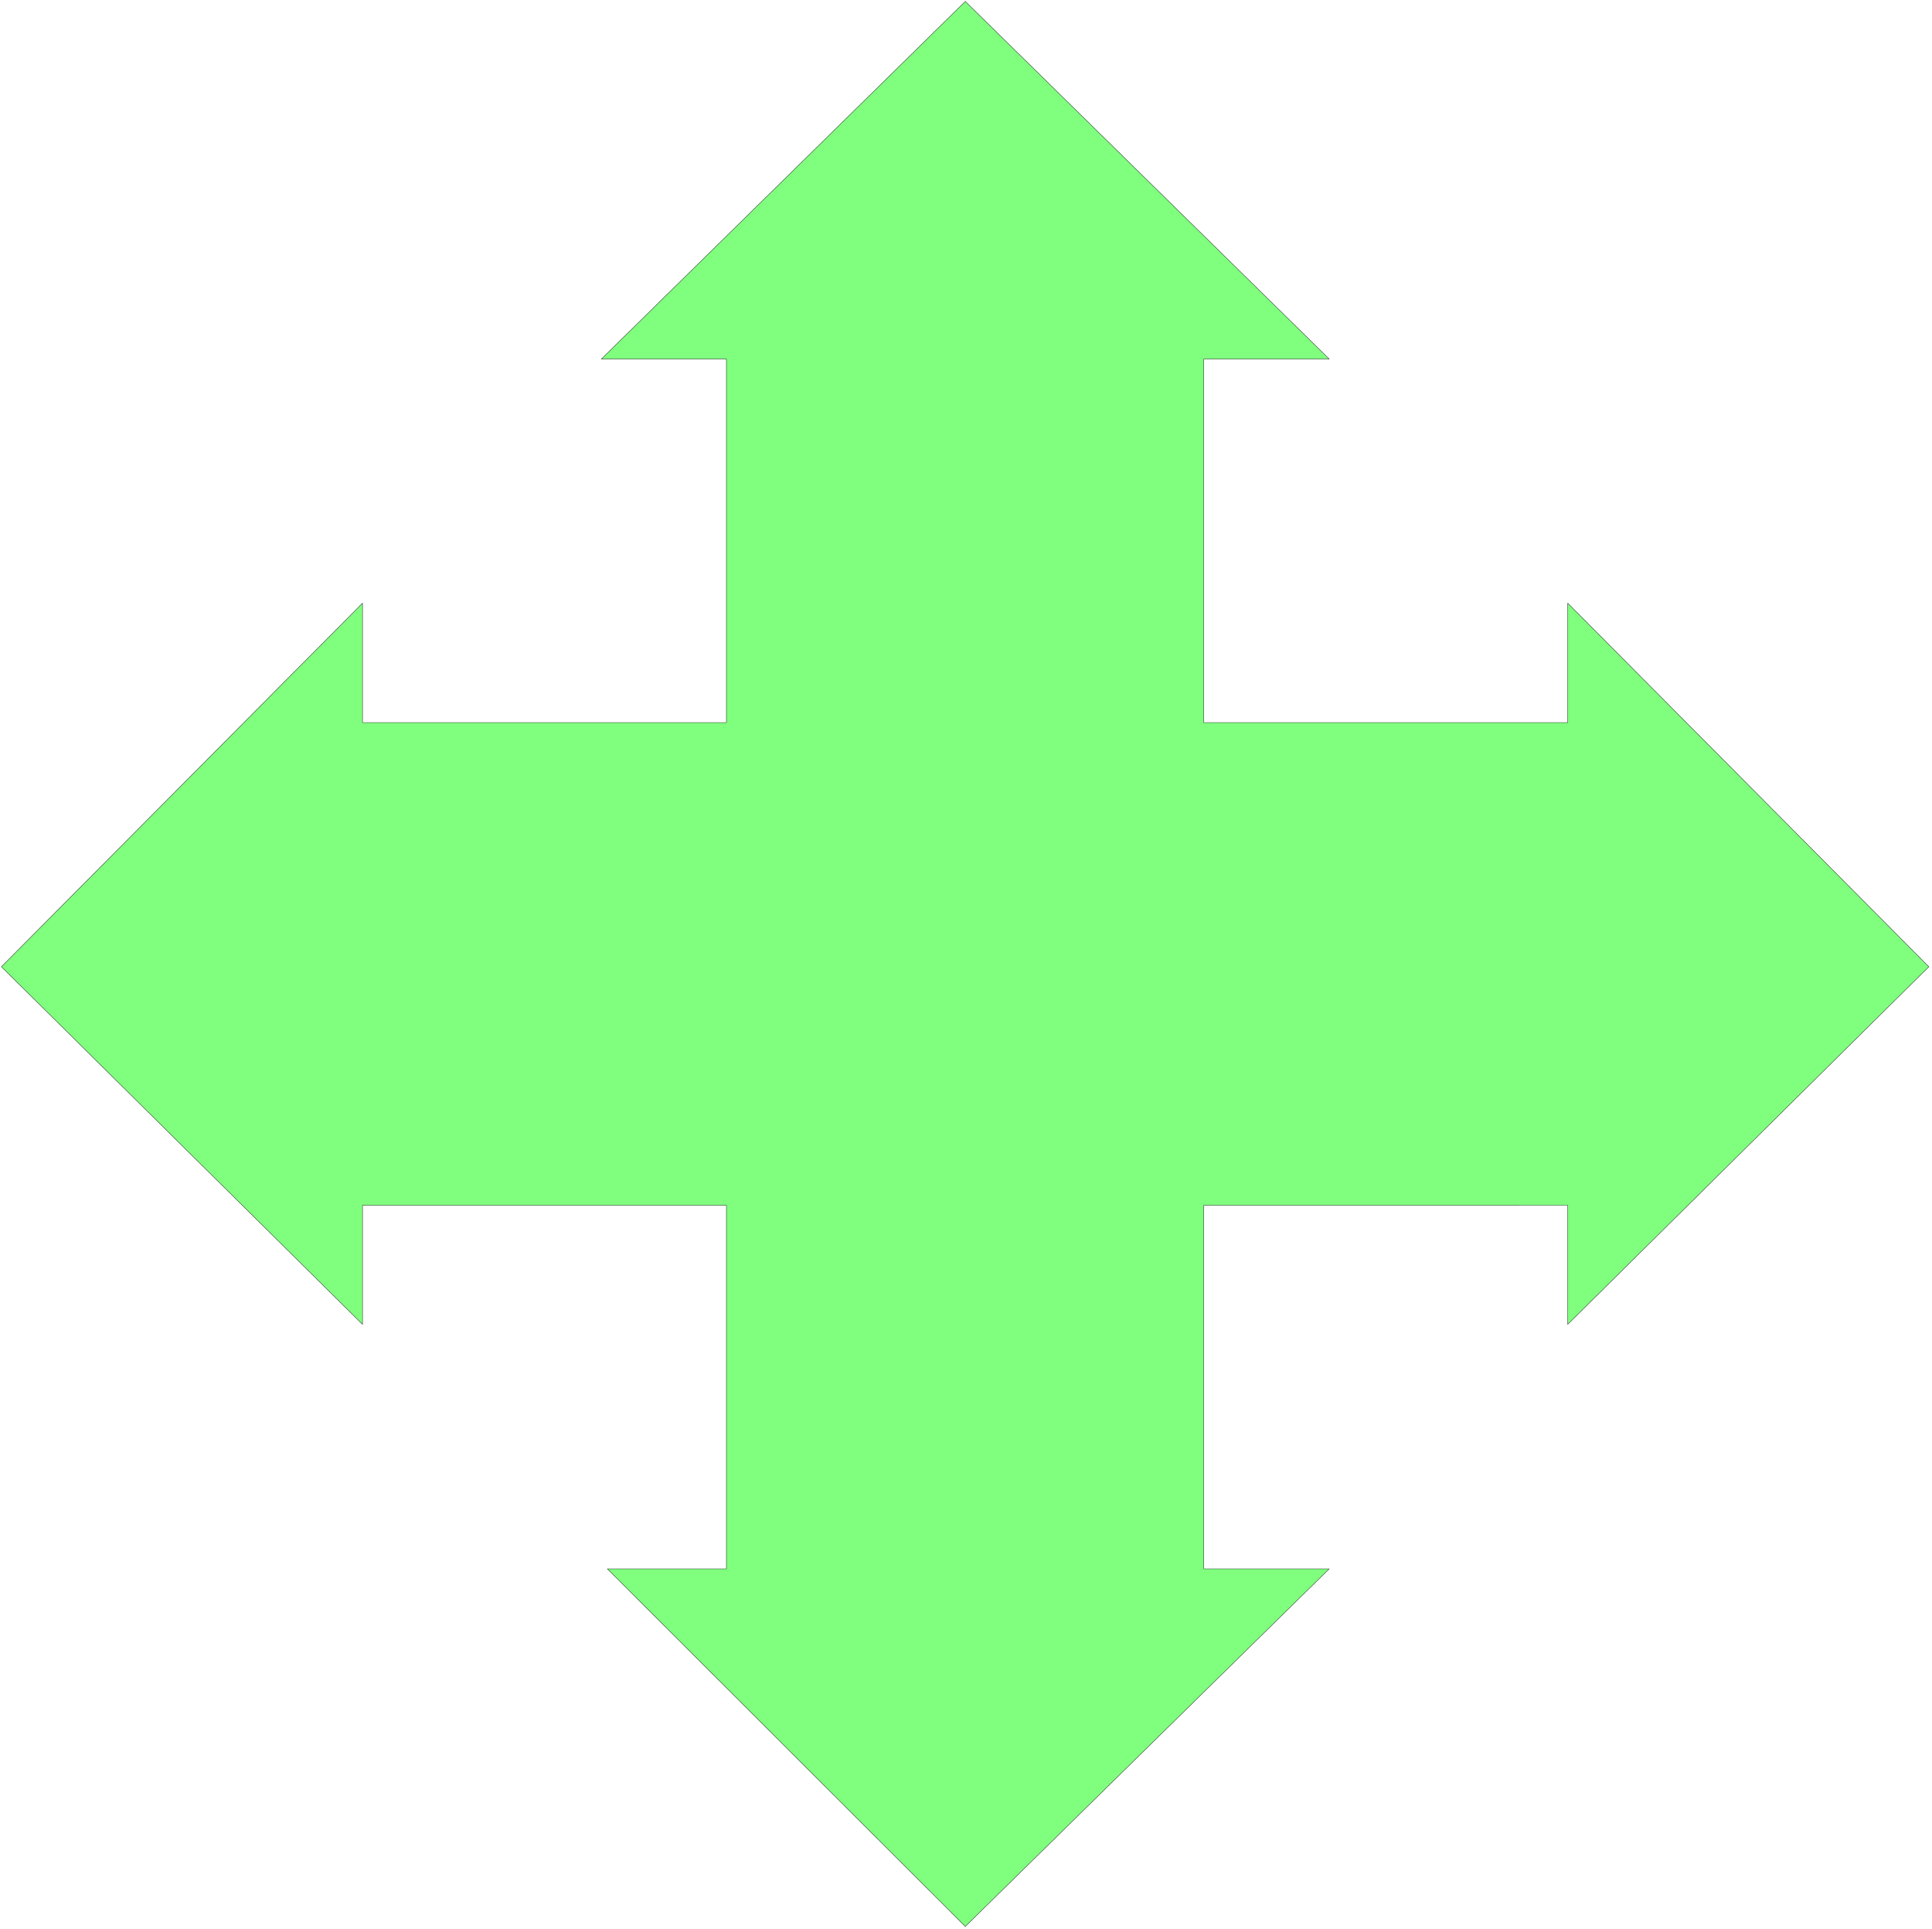 <svg xmlns="http://www.w3.org/2000/svg" width="366.6" height="366" fill-rule="evenodd" stroke-linecap="round" preserveAspectRatio="none" viewBox="0 0 5500 5491"><style>.brush0{fill:#fff}</style><path d="M2748 5484 1729 4466h339V3431H1032v339L4 2752l1028-1035v340h1036V1022h-356L2748 4l1036 1018h-357v1035h1036v-340l1028 1035-1028 1018v-339H3427v1035h357L2748 5484z" style="fill:#80ff7f;stroke:none"/><path d="M2748 5484 1729 4466h339V3431H1032v339L4 2752l1028-1035v340h1036V1022h-356L2748 4l1036 1018h-357v1035h1036v-340l1028 1035-1028 1018v-339H3427v1035h357L2748 5484z" style="fill:none;stroke:#000;stroke-width:1;stroke-linejoin:round"/></svg>
